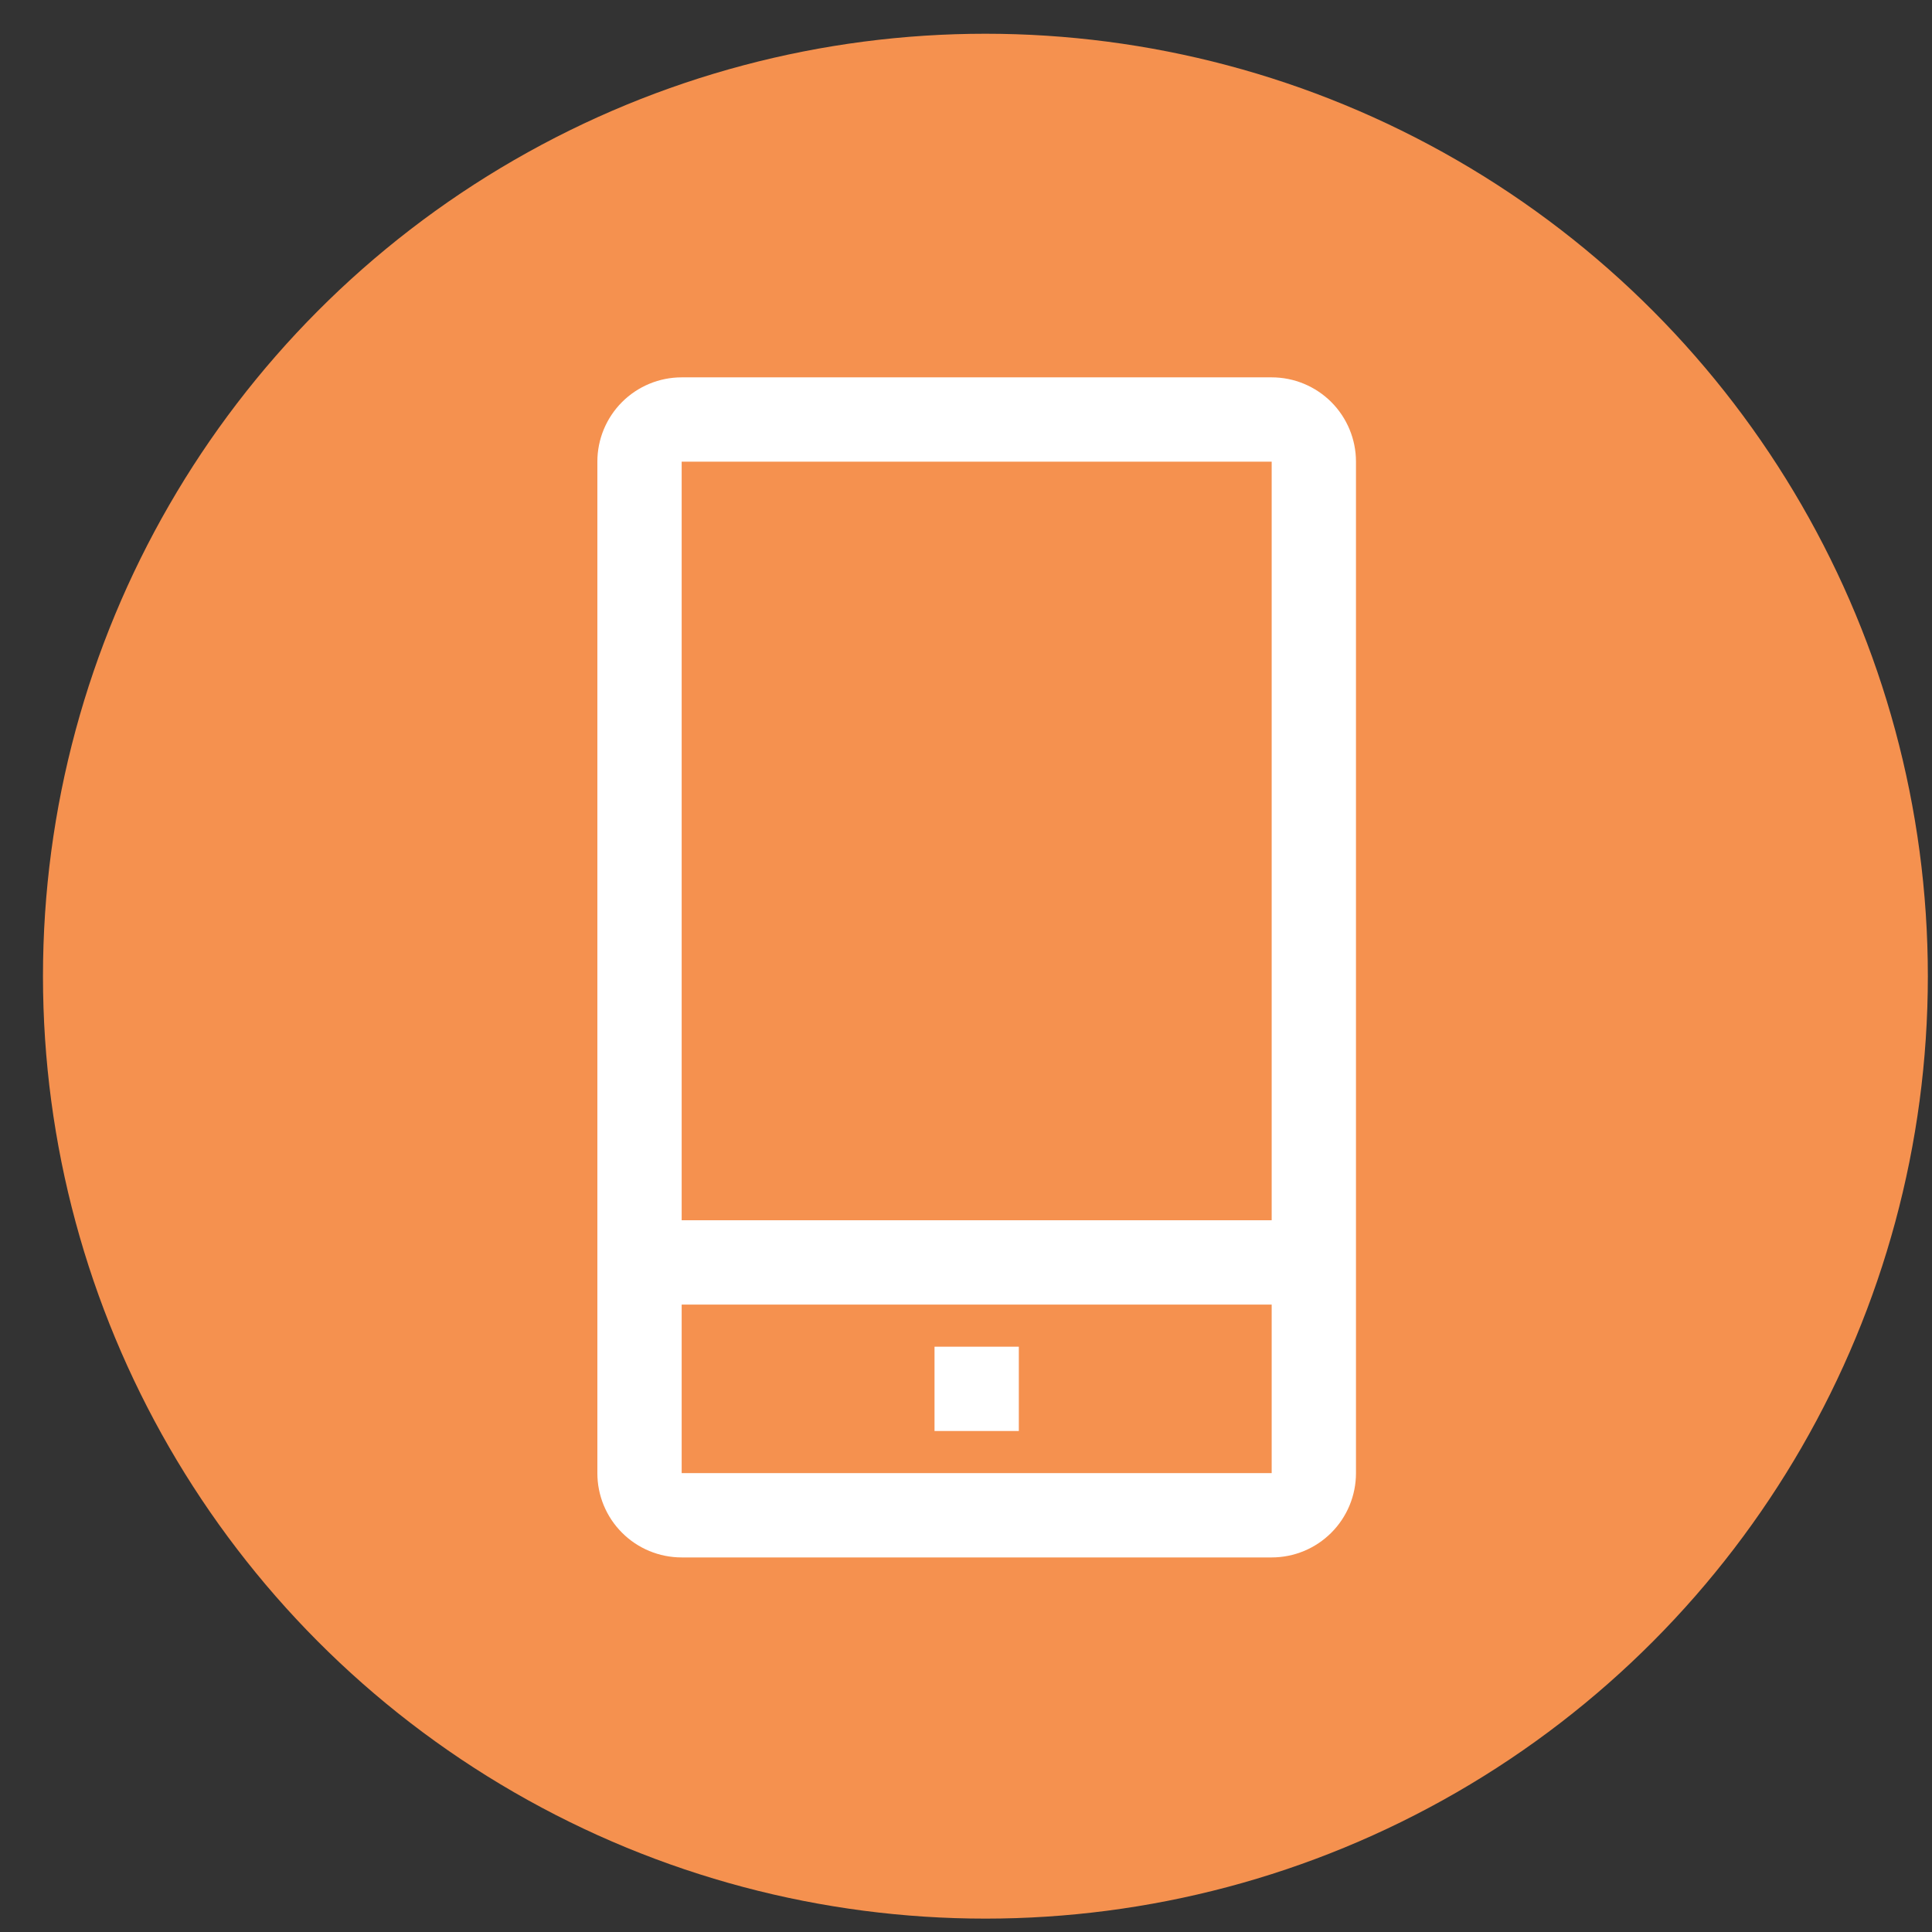 <svg width="41" height="41" viewBox="0 0 41 41" fill="none" xmlns="http://www.w3.org/2000/svg">
<rect x="0" y="0" width="41" height="41" fill="#333333" stroke="none"/>
<circle cx="20.912" cy="20.716" r="20" fill="#F5914F"/>
<path d="M26.987 8.008H14.466C13.991 8.008 13.536 8.197 13.201 8.532C12.865 8.868 12.677 9.323 12.677 9.797V31.262C12.677 31.737 12.865 32.192 13.201 32.527C13.536 32.863 13.991 33.051 14.466 33.051H26.987C27.462 33.051 27.916 32.863 28.252 32.527C28.587 32.192 28.776 31.737 28.776 31.262V9.797C28.776 9.323 28.587 8.868 28.252 8.532C27.916 8.197 27.462 8.008 26.987 8.008ZM14.466 9.797H26.987V25.896H14.466V9.797ZM14.466 31.262V27.685H26.987V31.262H14.466Z" fill="white"/>
<path d="M19.832 28.579H21.621V30.368H19.832V28.579Z" fill="white"/>
</svg>
